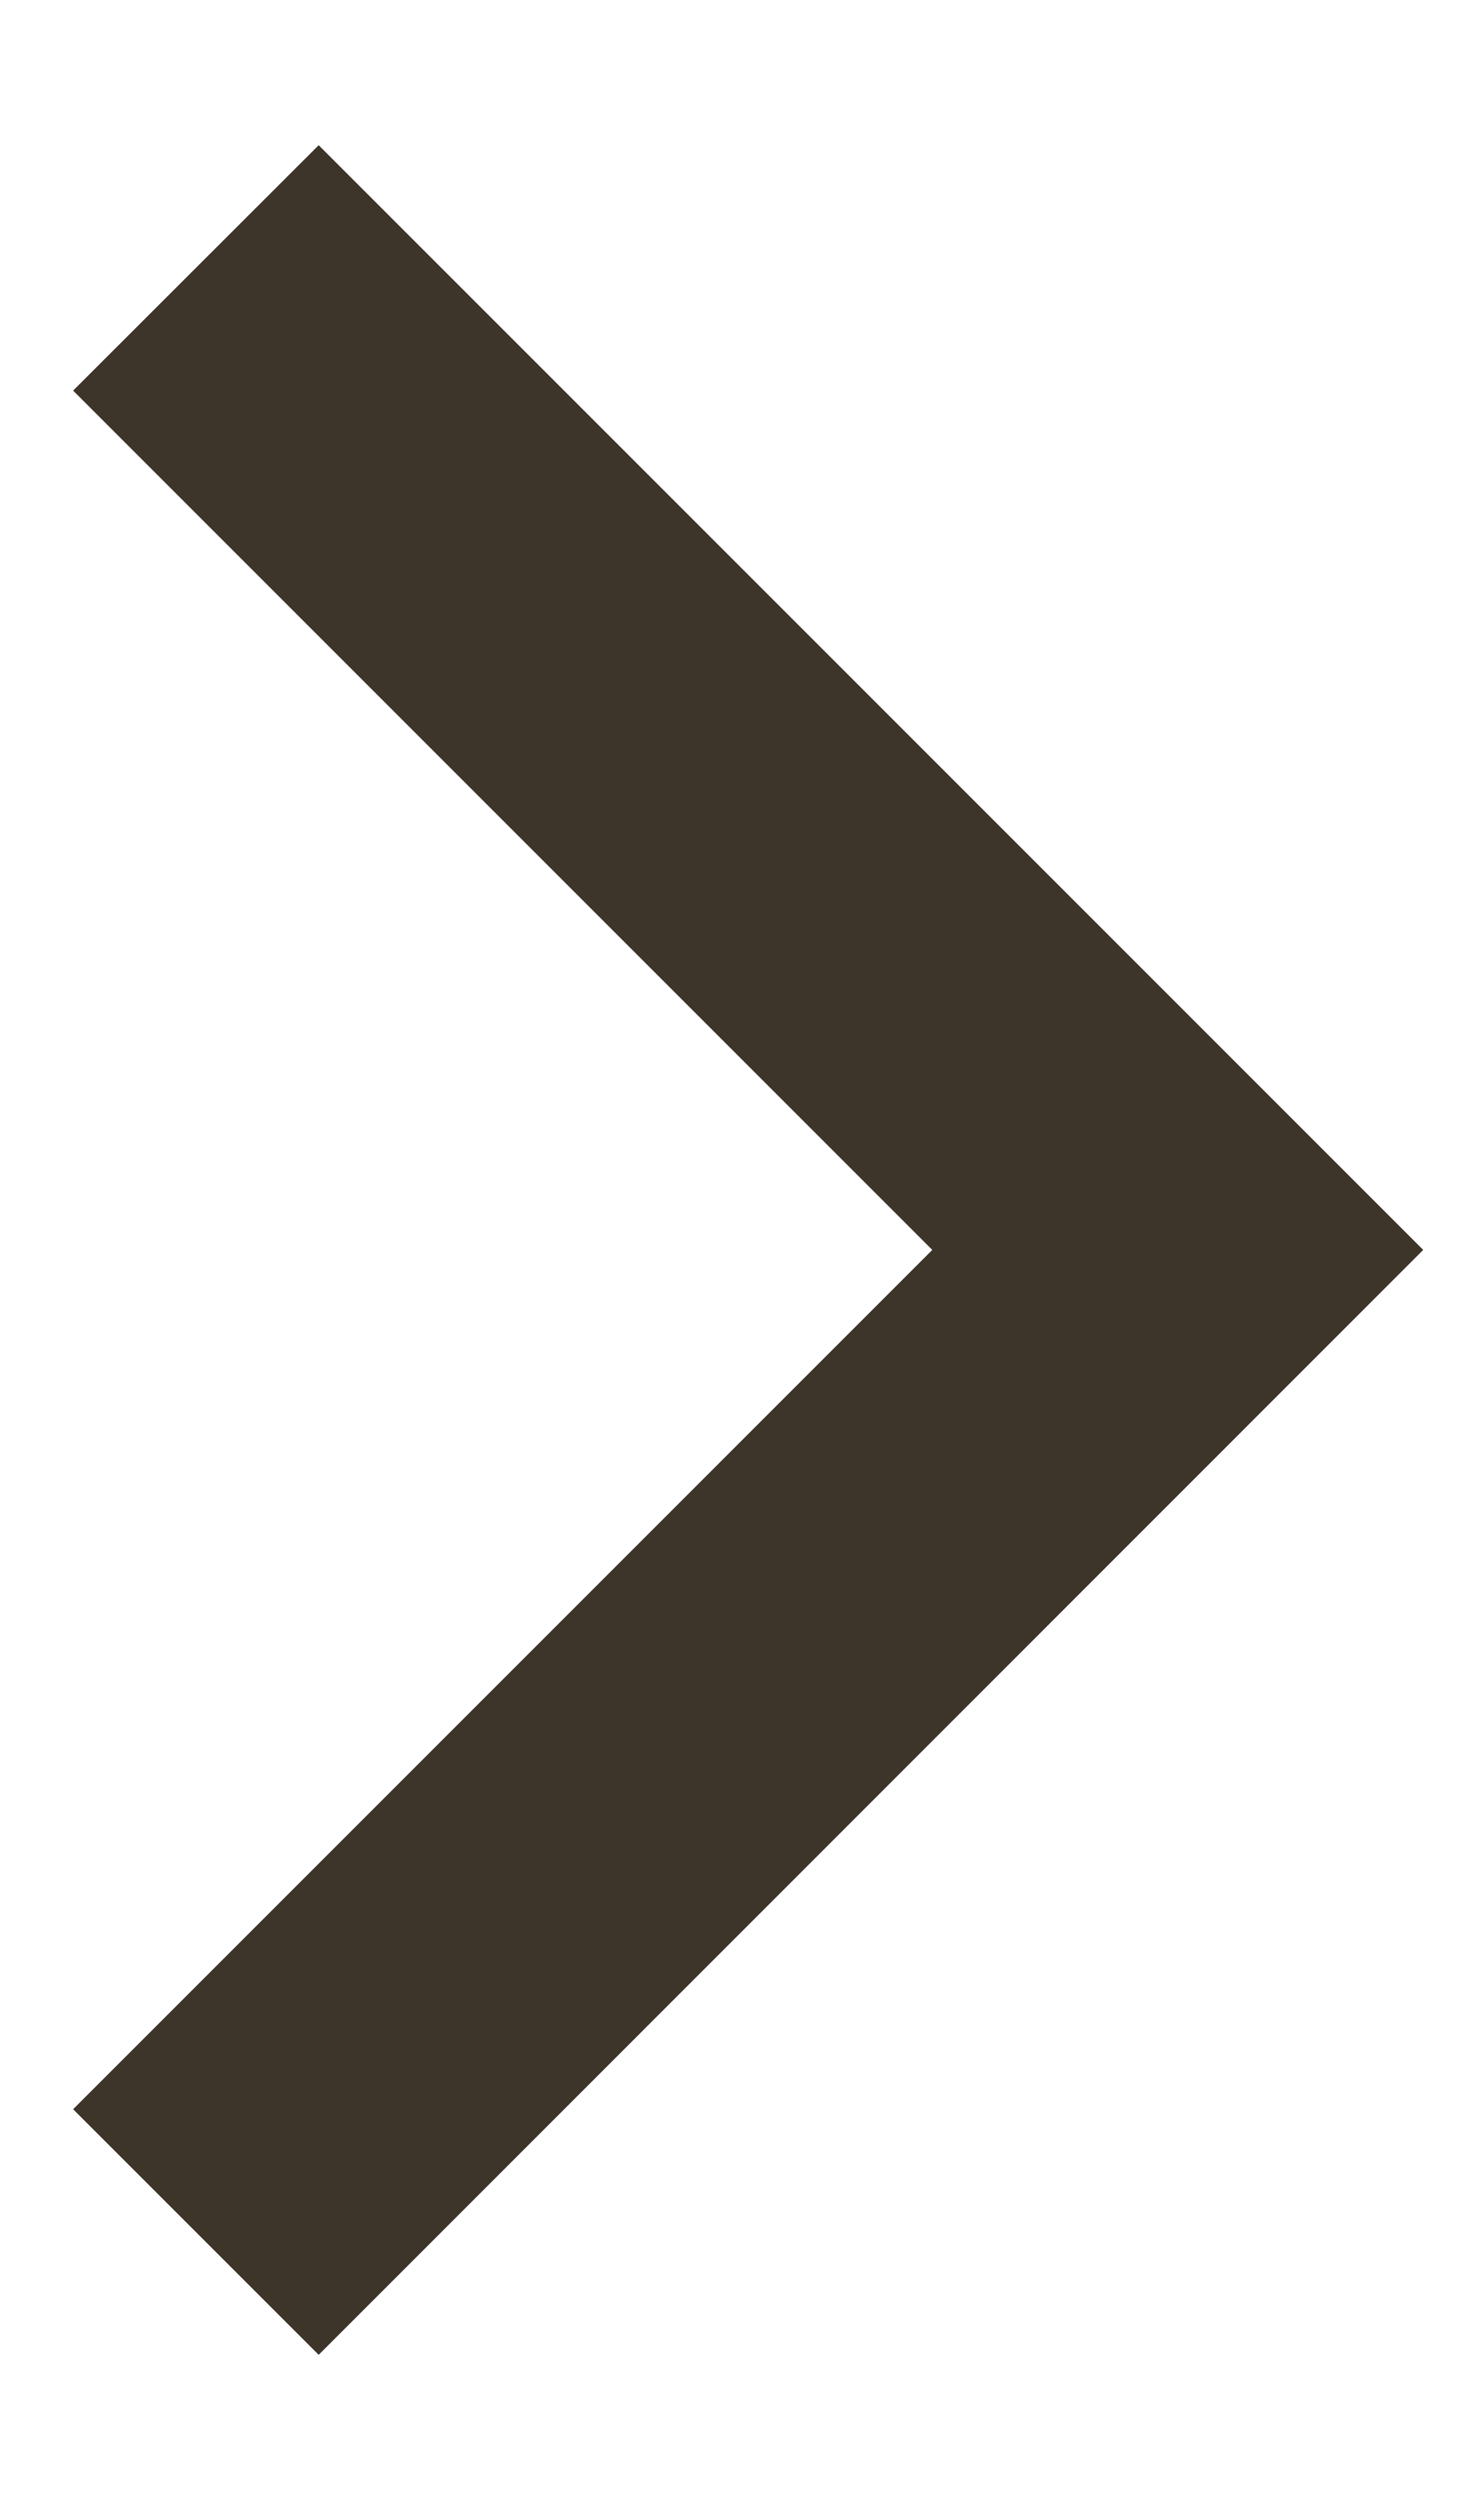 <svg width="7" height="12" viewBox="0 0 7 12" fill="none" xmlns="http://www.w3.org/2000/svg">
  <path d="M4.476 6L0.351 1.875L1.53 0.697L6.833 6L1.53 11.304L0.351 10.125L4.476 6Z" fill="#3d342a"/>
</svg>
